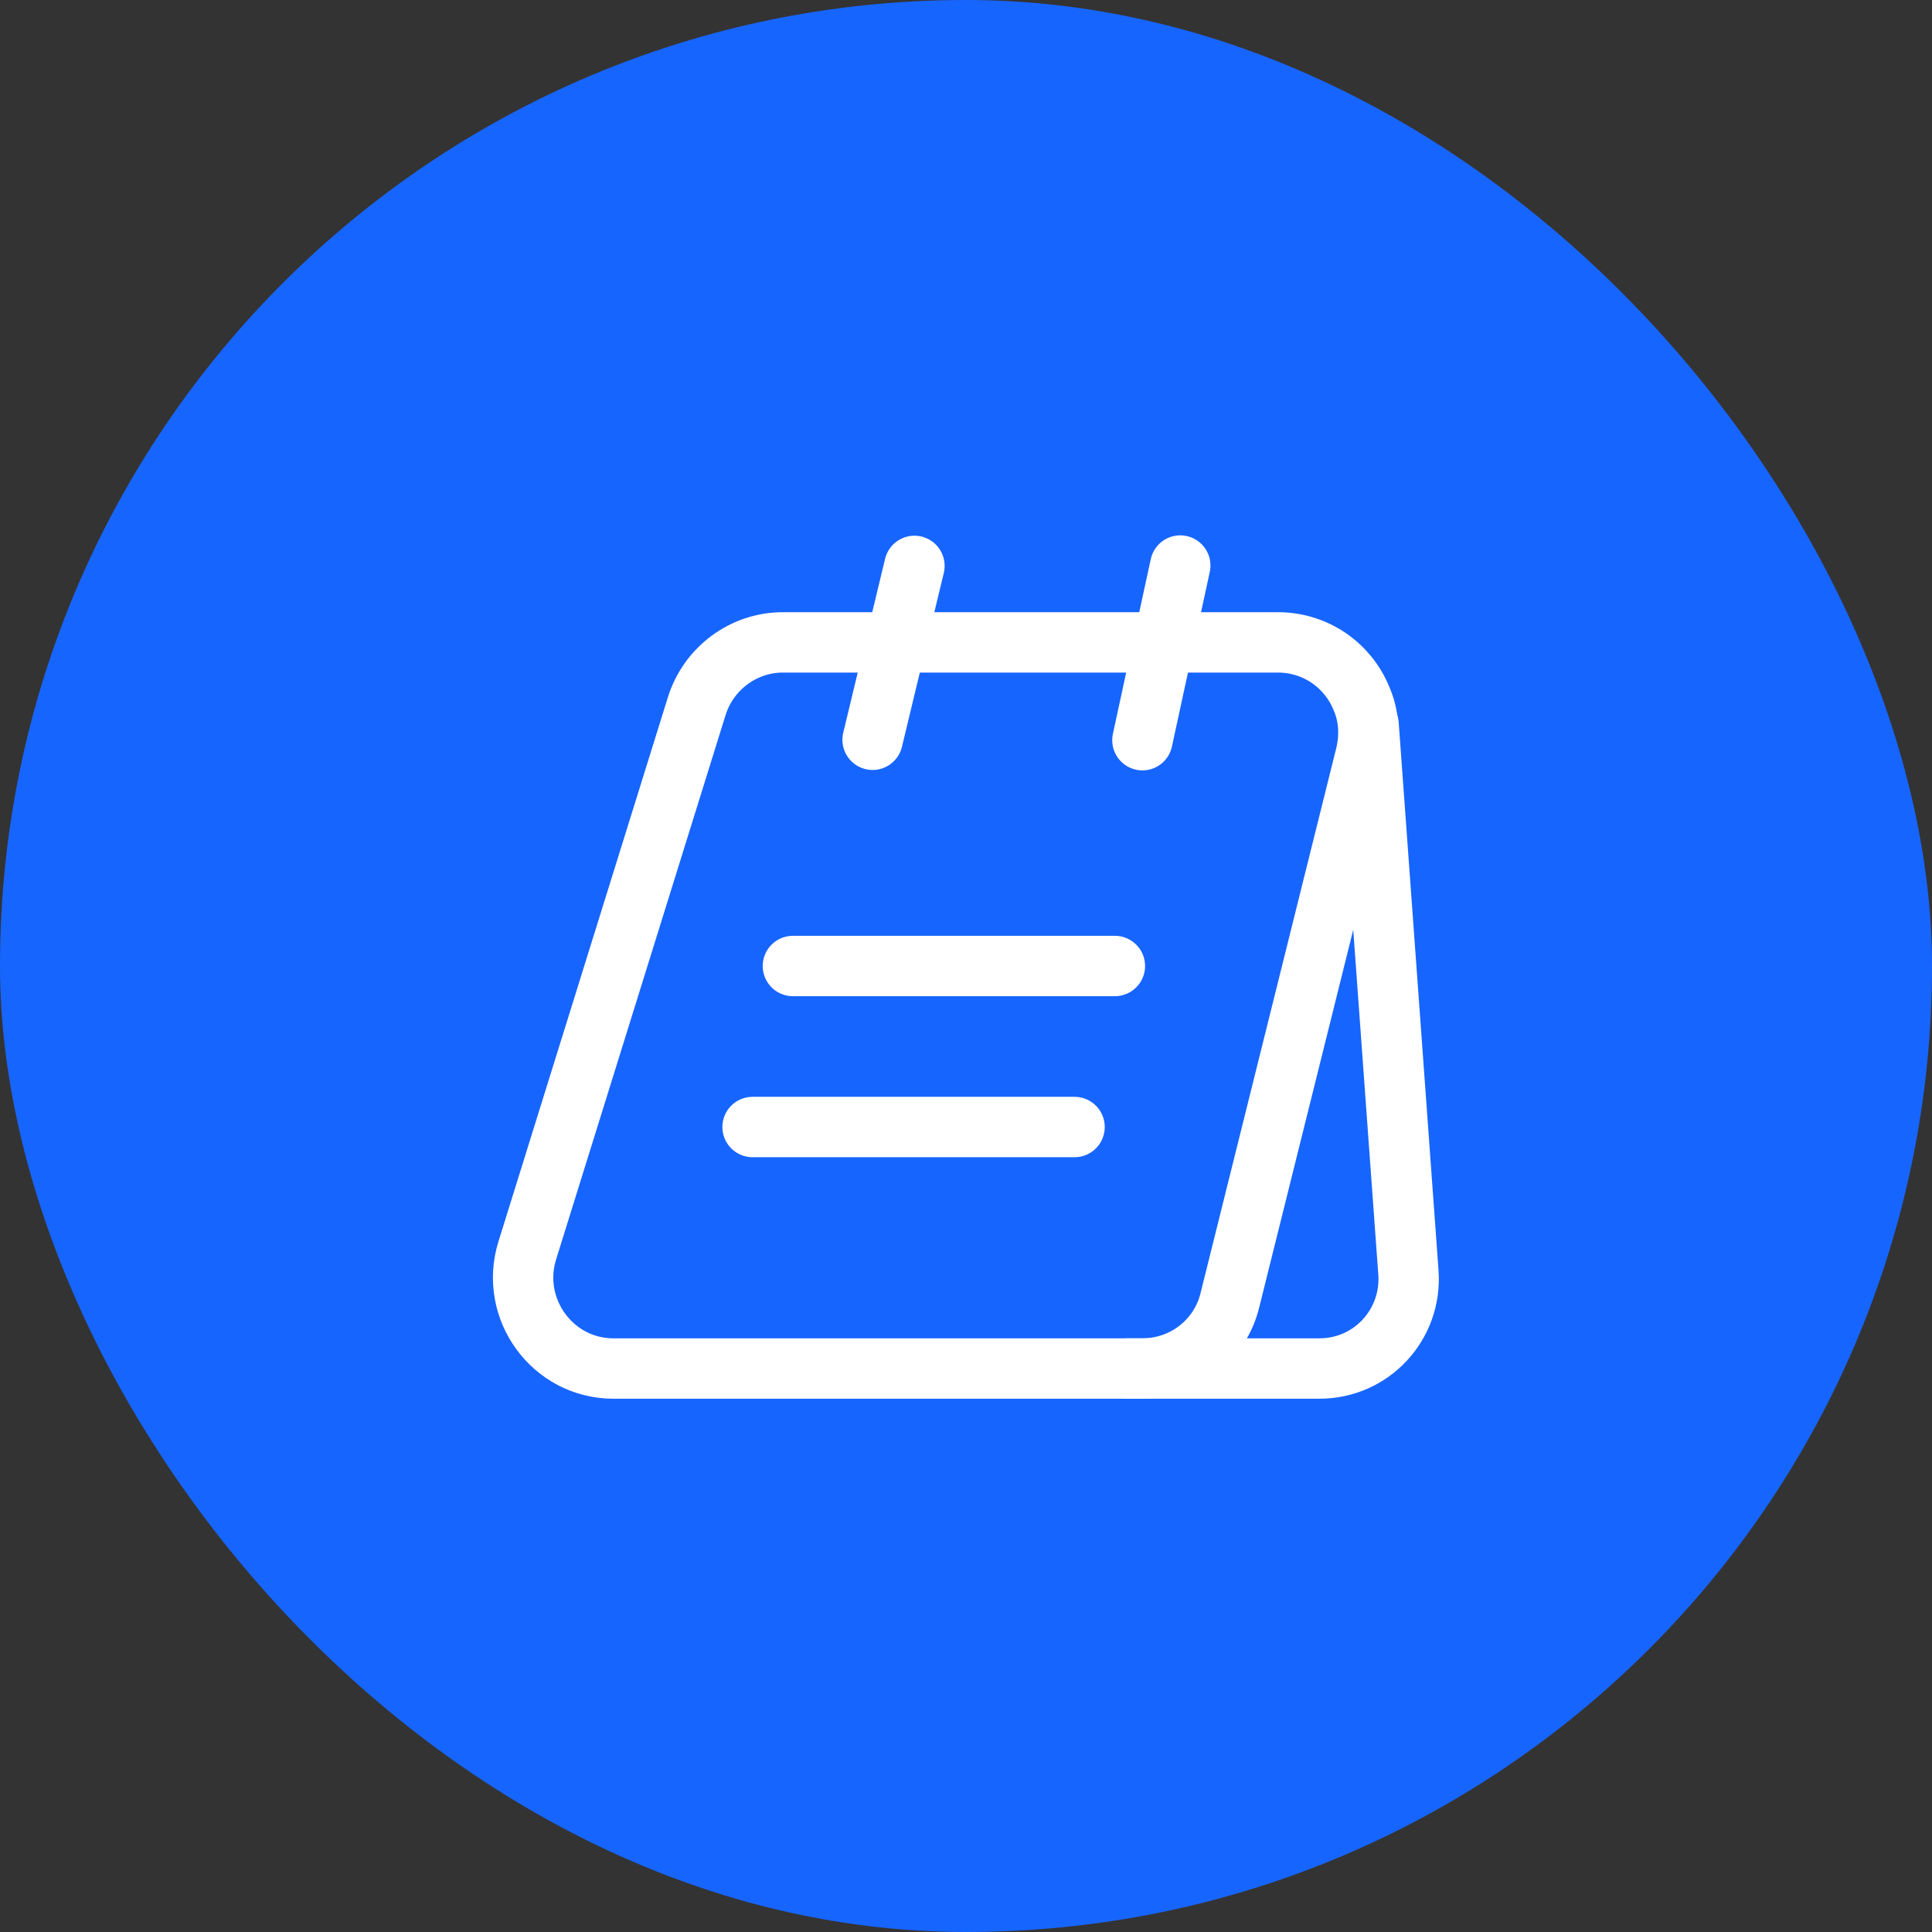 <svg width="32" height="32" viewBox="0 0 32 32" fill="none" xmlns="http://www.w3.org/2000/svg">
<rect x="0" y="0" width="32" height="32" fill="#333333" stroke="none"/>
<rect width="32" height="32" rx="16" fill="#1765FF"/>
<path d="M22.619 12.507L20.373 21.527C20.213 22.2 19.613 22.667 18.919 22.667H10.159C9.153 22.667 8.433 21.68 8.733 20.713L11.539 11.7C11.733 11.073 12.313 10.64 12.966 10.64H21.166C21.799 10.64 22.326 11.027 22.546 11.56C22.673 11.847 22.699 12.173 22.619 12.507Z" stroke="white" stroke-miterlimit="10"/>
<path d="M18.668 22.667H21.855C22.715 22.667 23.388 21.94 23.328 21.08L22.668 12" stroke="white" stroke-miterlimit="10" stroke-linecap="round" stroke-linejoin="round"/>
<path d="M14.453 12.253L15.146 9.373" stroke="white" stroke-miterlimit="10" stroke-linecap="round" stroke-linejoin="round"/>
<path d="M18.922 12.26L19.549 9.367" stroke="white" stroke-miterlimit="10" stroke-linecap="round" stroke-linejoin="round"/>
<path d="M13.133 16H18.466" stroke="white" stroke-miterlimit="10" stroke-linecap="round" stroke-linejoin="round"/>
<path d="M12.465 18.667H17.798" stroke="white" stroke-miterlimit="10" stroke-linecap="round" stroke-linejoin="round"/>
</svg>
